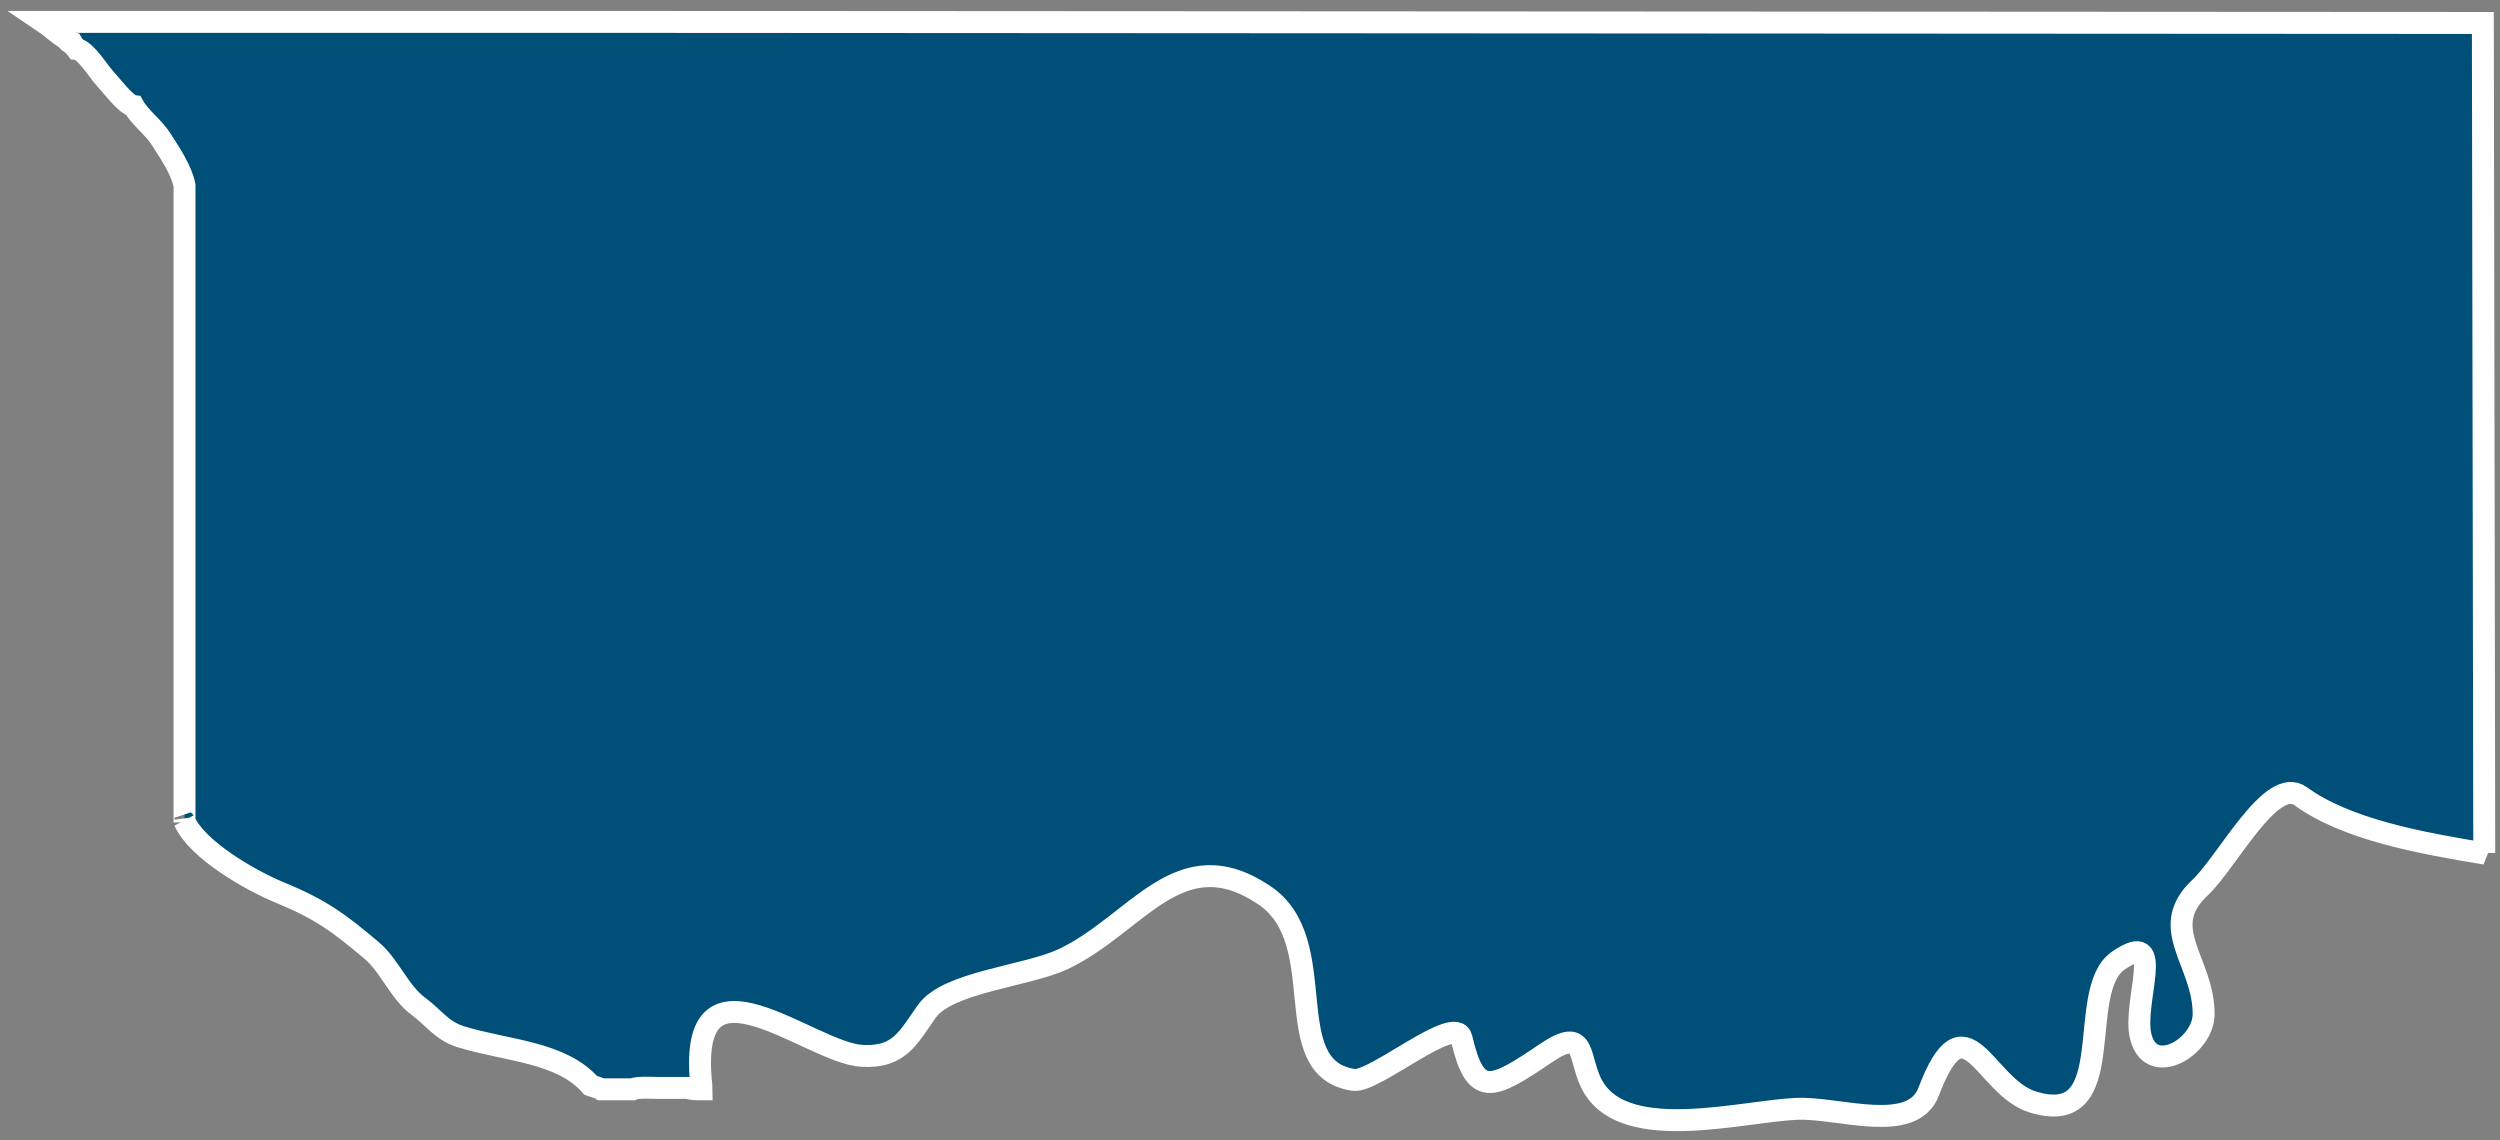 <svg width="114" height="52" viewBox="0 0 114 52" fill="none" xmlns="http://www.w3.org/2000/svg">
<rect x="0" y="0" width="114" height="52" fill="#808080" stroke="none"/>
<path fill-rule="evenodd" clip-rule="evenodd" d="M113.282 38.895L113.218 1.048L30.395 1H2C2.143 1.095 2.871 1.731 3.013 1.747C3.077 1.858 3.172 1.97 3.298 1.986C3.362 2.097 3.425 2.129 3.504 2.24C3.9 2.288 4.518 3.289 4.771 3.559C5.056 3.861 5.737 4.783 6.086 4.831C6.387 5.371 7.004 5.801 7.353 6.357C7.748 6.977 8.271 7.74 8.414 8.455V37.497V37.385C8.414 37.385 8.445 37.497 8.414 37.449C8.984 38.752 11.438 40.151 12.705 40.676C14.606 41.455 15.429 42.059 16.934 43.33C17.789 44.046 18.201 45.254 19.103 45.906C19.784 46.414 20.148 47.002 21.004 47.273C23.126 47.924 25.596 47.956 26.942 49.498C27.069 49.546 27.291 49.593 27.417 49.673H28.842C29.048 49.562 29.713 49.609 29.983 49.609H31.376C31.471 49.673 31.883 49.673 31.994 49.673C31.994 49.562 31.978 49.434 31.962 49.307C31.392 43.028 36.919 48.02 39.31 48.147C41.005 48.242 41.401 47.336 42.256 46.128C43.19 44.777 46.785 44.523 48.464 43.744C51.853 42.154 53.769 38.212 57.649 40.819C60.832 42.949 58.171 48.735 61.734 49.244C62.669 49.371 66.374 46.208 66.644 47.336C67.277 50.054 67.99 49.721 70.476 48.035C72.44 46.7 71.901 48.337 72.677 49.609C74.229 52.137 79.487 50.658 81.942 50.563C83.842 50.483 87.199 51.739 87.944 49.784C89.638 45.333 90.462 49.546 92.679 50.245C96.764 51.517 94.579 45.206 96.59 43.807C98.823 42.265 97.224 45.715 97.62 47.273C98.095 49.164 100.486 47.733 100.486 46.239C100.486 43.839 98.332 42.329 100.328 40.469C101.563 39.309 103.574 35.351 104.904 36.304C106.979 37.815 110.32 38.434 113.329 38.927L113.282 38.895Z" fill="#004F78" stroke="white" stroke-miterlimit="3.86"/>
</svg>

